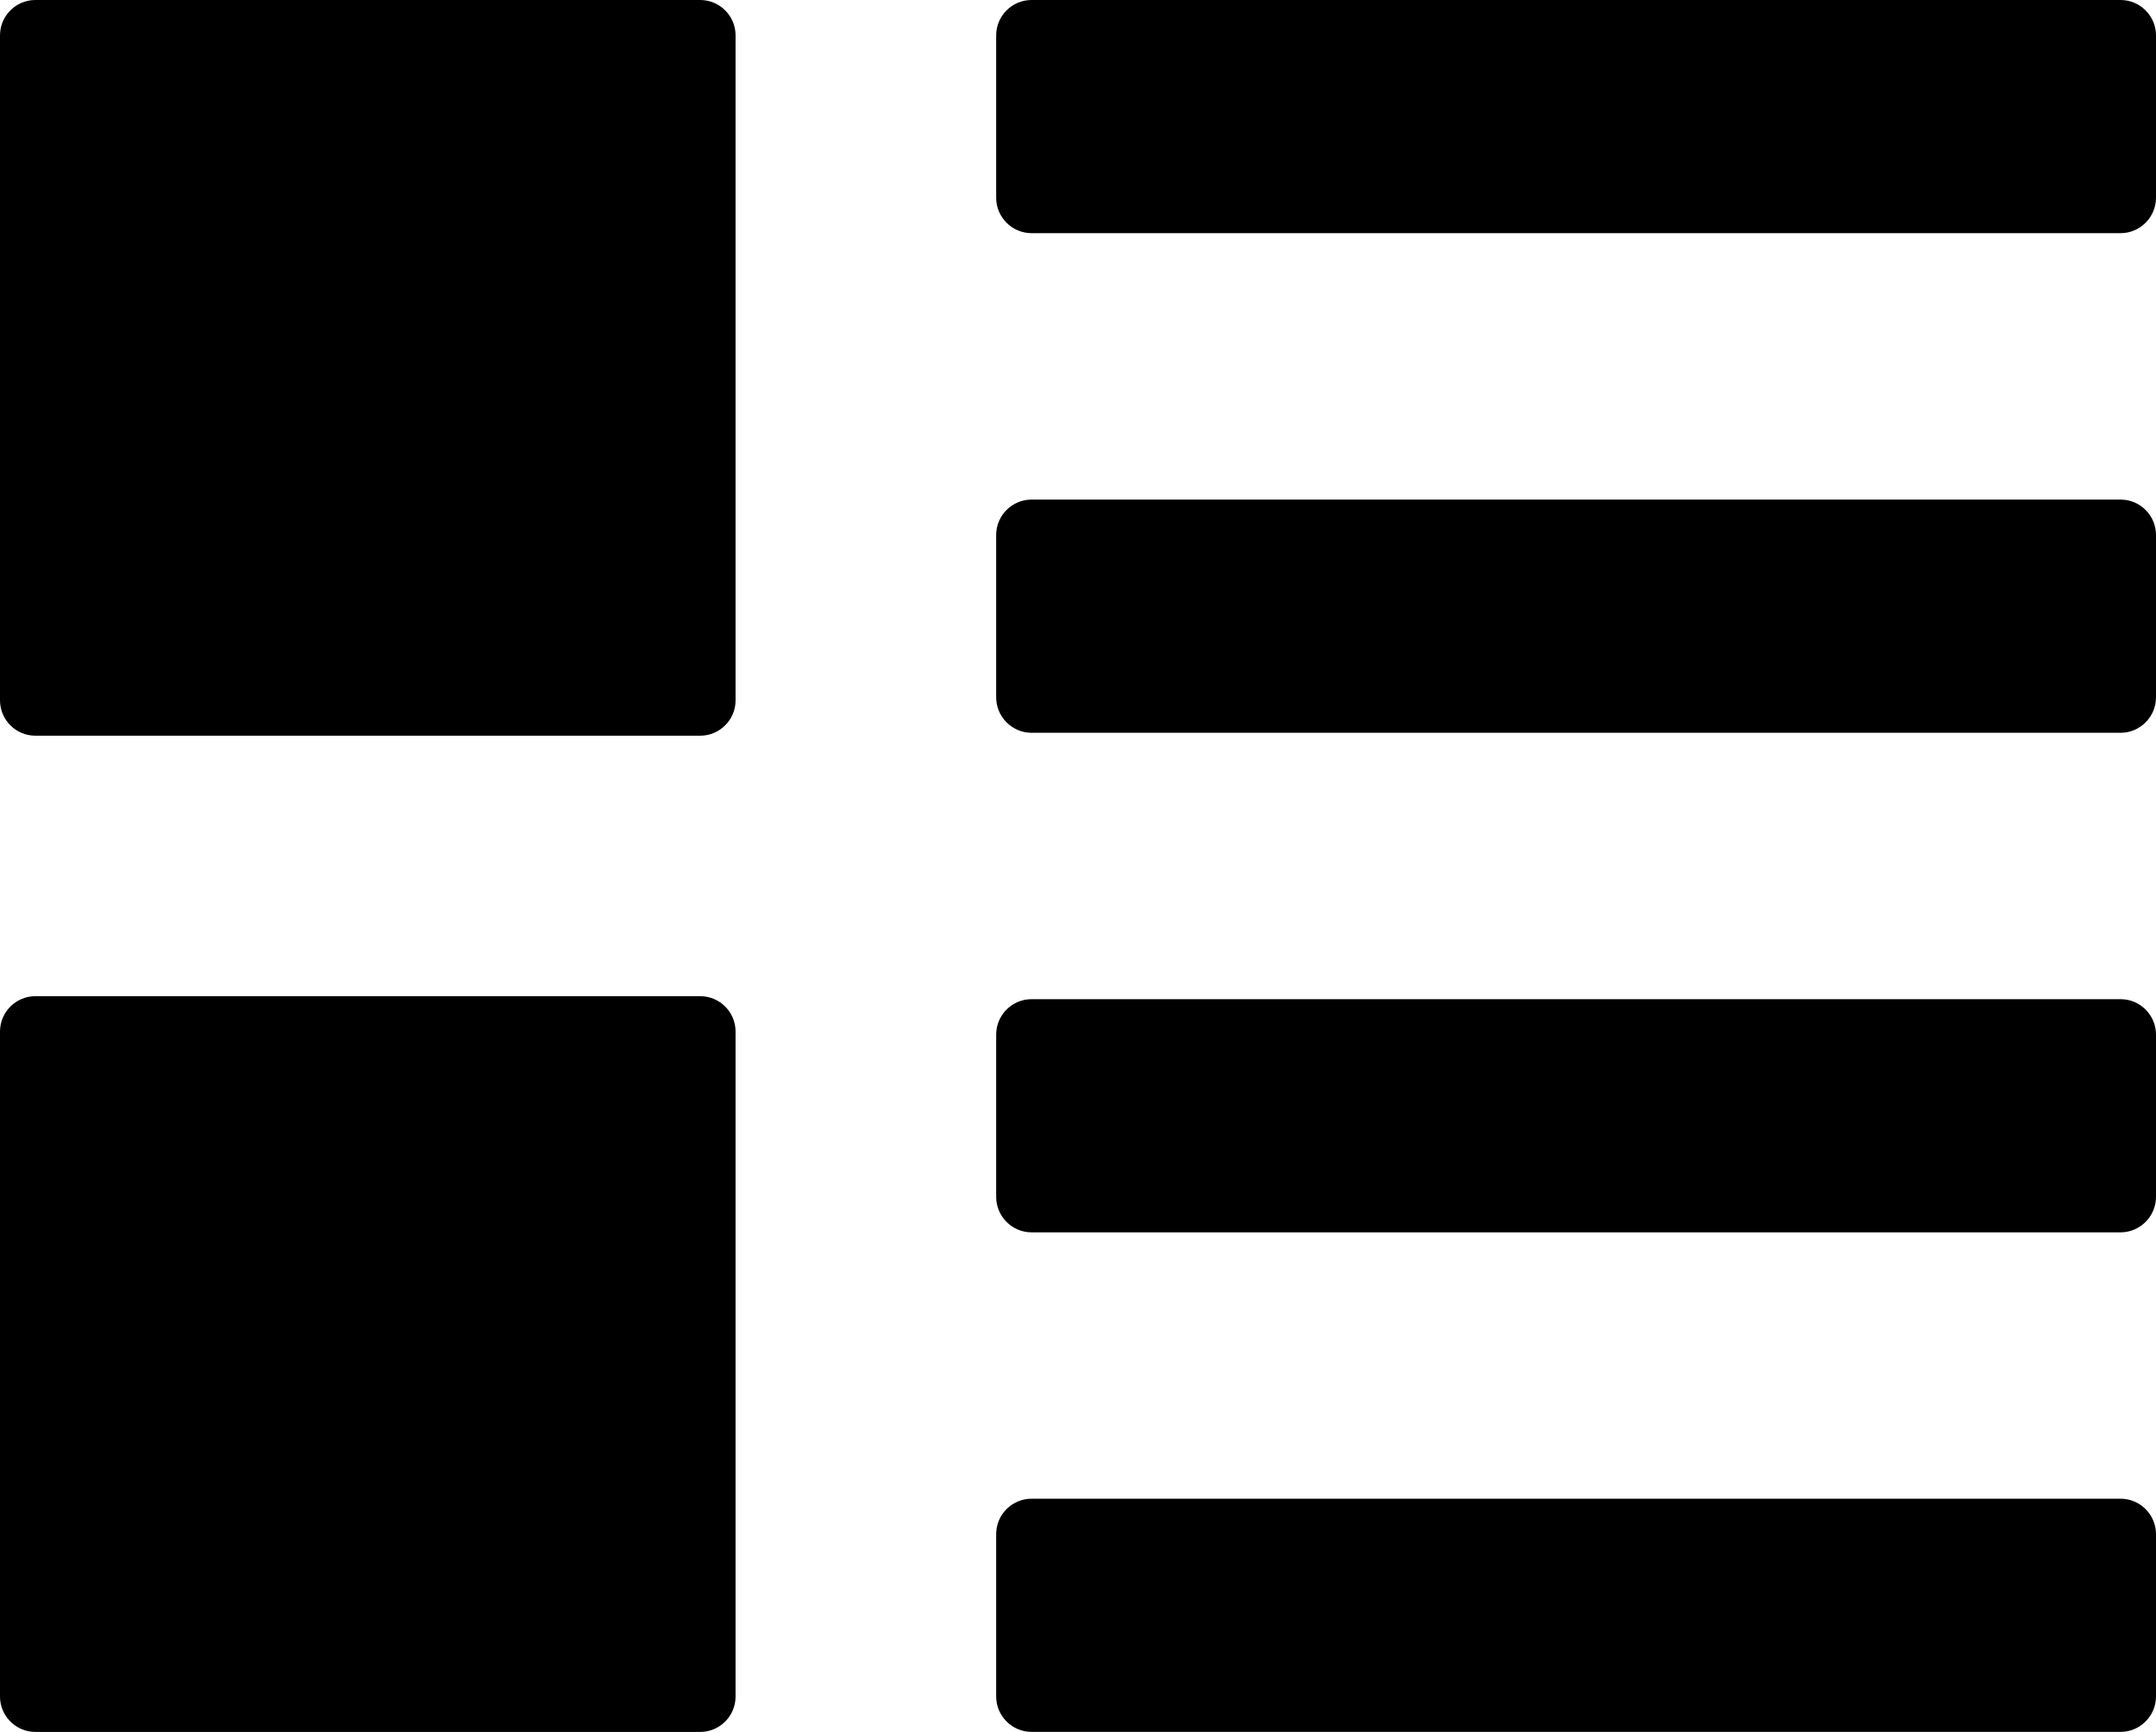 <svg xmlns="http://www.w3.org/2000/svg" shape-rendering="geometricPrecision" text-rendering="geometricPrecision" image-rendering="optimizeQuality" fill-rule="evenodd" clip-rule="evenodd" viewBox="0 0 512 411.22"><path d="M8.39 0h157.9c4.62 0 8.39 3.77 8.39 8.39v157.9c0 4.62-3.77 8.39-8.39 8.39H8.39c-4.62 0-8.39-3.77-8.39-8.39V8.39C0 3.77 3.77 0 8.39 0zm236.57 355.85h258.65c4.62 0 8.39 3.8 8.39 8.4v38.57c0 4.6-3.79 8.39-8.39 8.39H244.96c-4.6 0-8.39-3.77-8.39-8.39v-38.57c0-4.63 3.77-8.4 8.39-8.4zm0-118.61h258.65c4.62 0 8.39 3.79 8.39 8.39v38.57c0 4.6-3.79 8.4-8.39 8.4H244.96c-4.6 0-8.39-3.77-8.39-8.4v-38.57c0-4.62 3.77-8.39 8.39-8.39zm0-118.62h258.65c4.62 0 8.39 3.79 8.39 8.39v38.58c0 4.6-3.79 8.4-8.39 8.4H244.96c-4.6 0-8.39-3.78-8.39-8.4v-38.58c0-4.61 3.77-8.39 8.39-8.39zm0-118.62h258.65c4.62 0 8.39 3.8 8.39 8.39v38.58c0 4.59-3.79 8.39-8.39 8.39H244.96c-4.6 0-8.39-3.77-8.39-8.39V8.39c0-4.62 3.77-8.39 8.39-8.39zM8.39 236.53h157.9c4.62 0 8.39 3.77 8.39 8.39v157.91c0 4.61-3.77 8.39-8.39 8.39H8.39c-4.62 0-8.39-3.78-8.39-8.39V244.92c0-4.62 3.77-8.39 8.39-8.39z"/></svg>